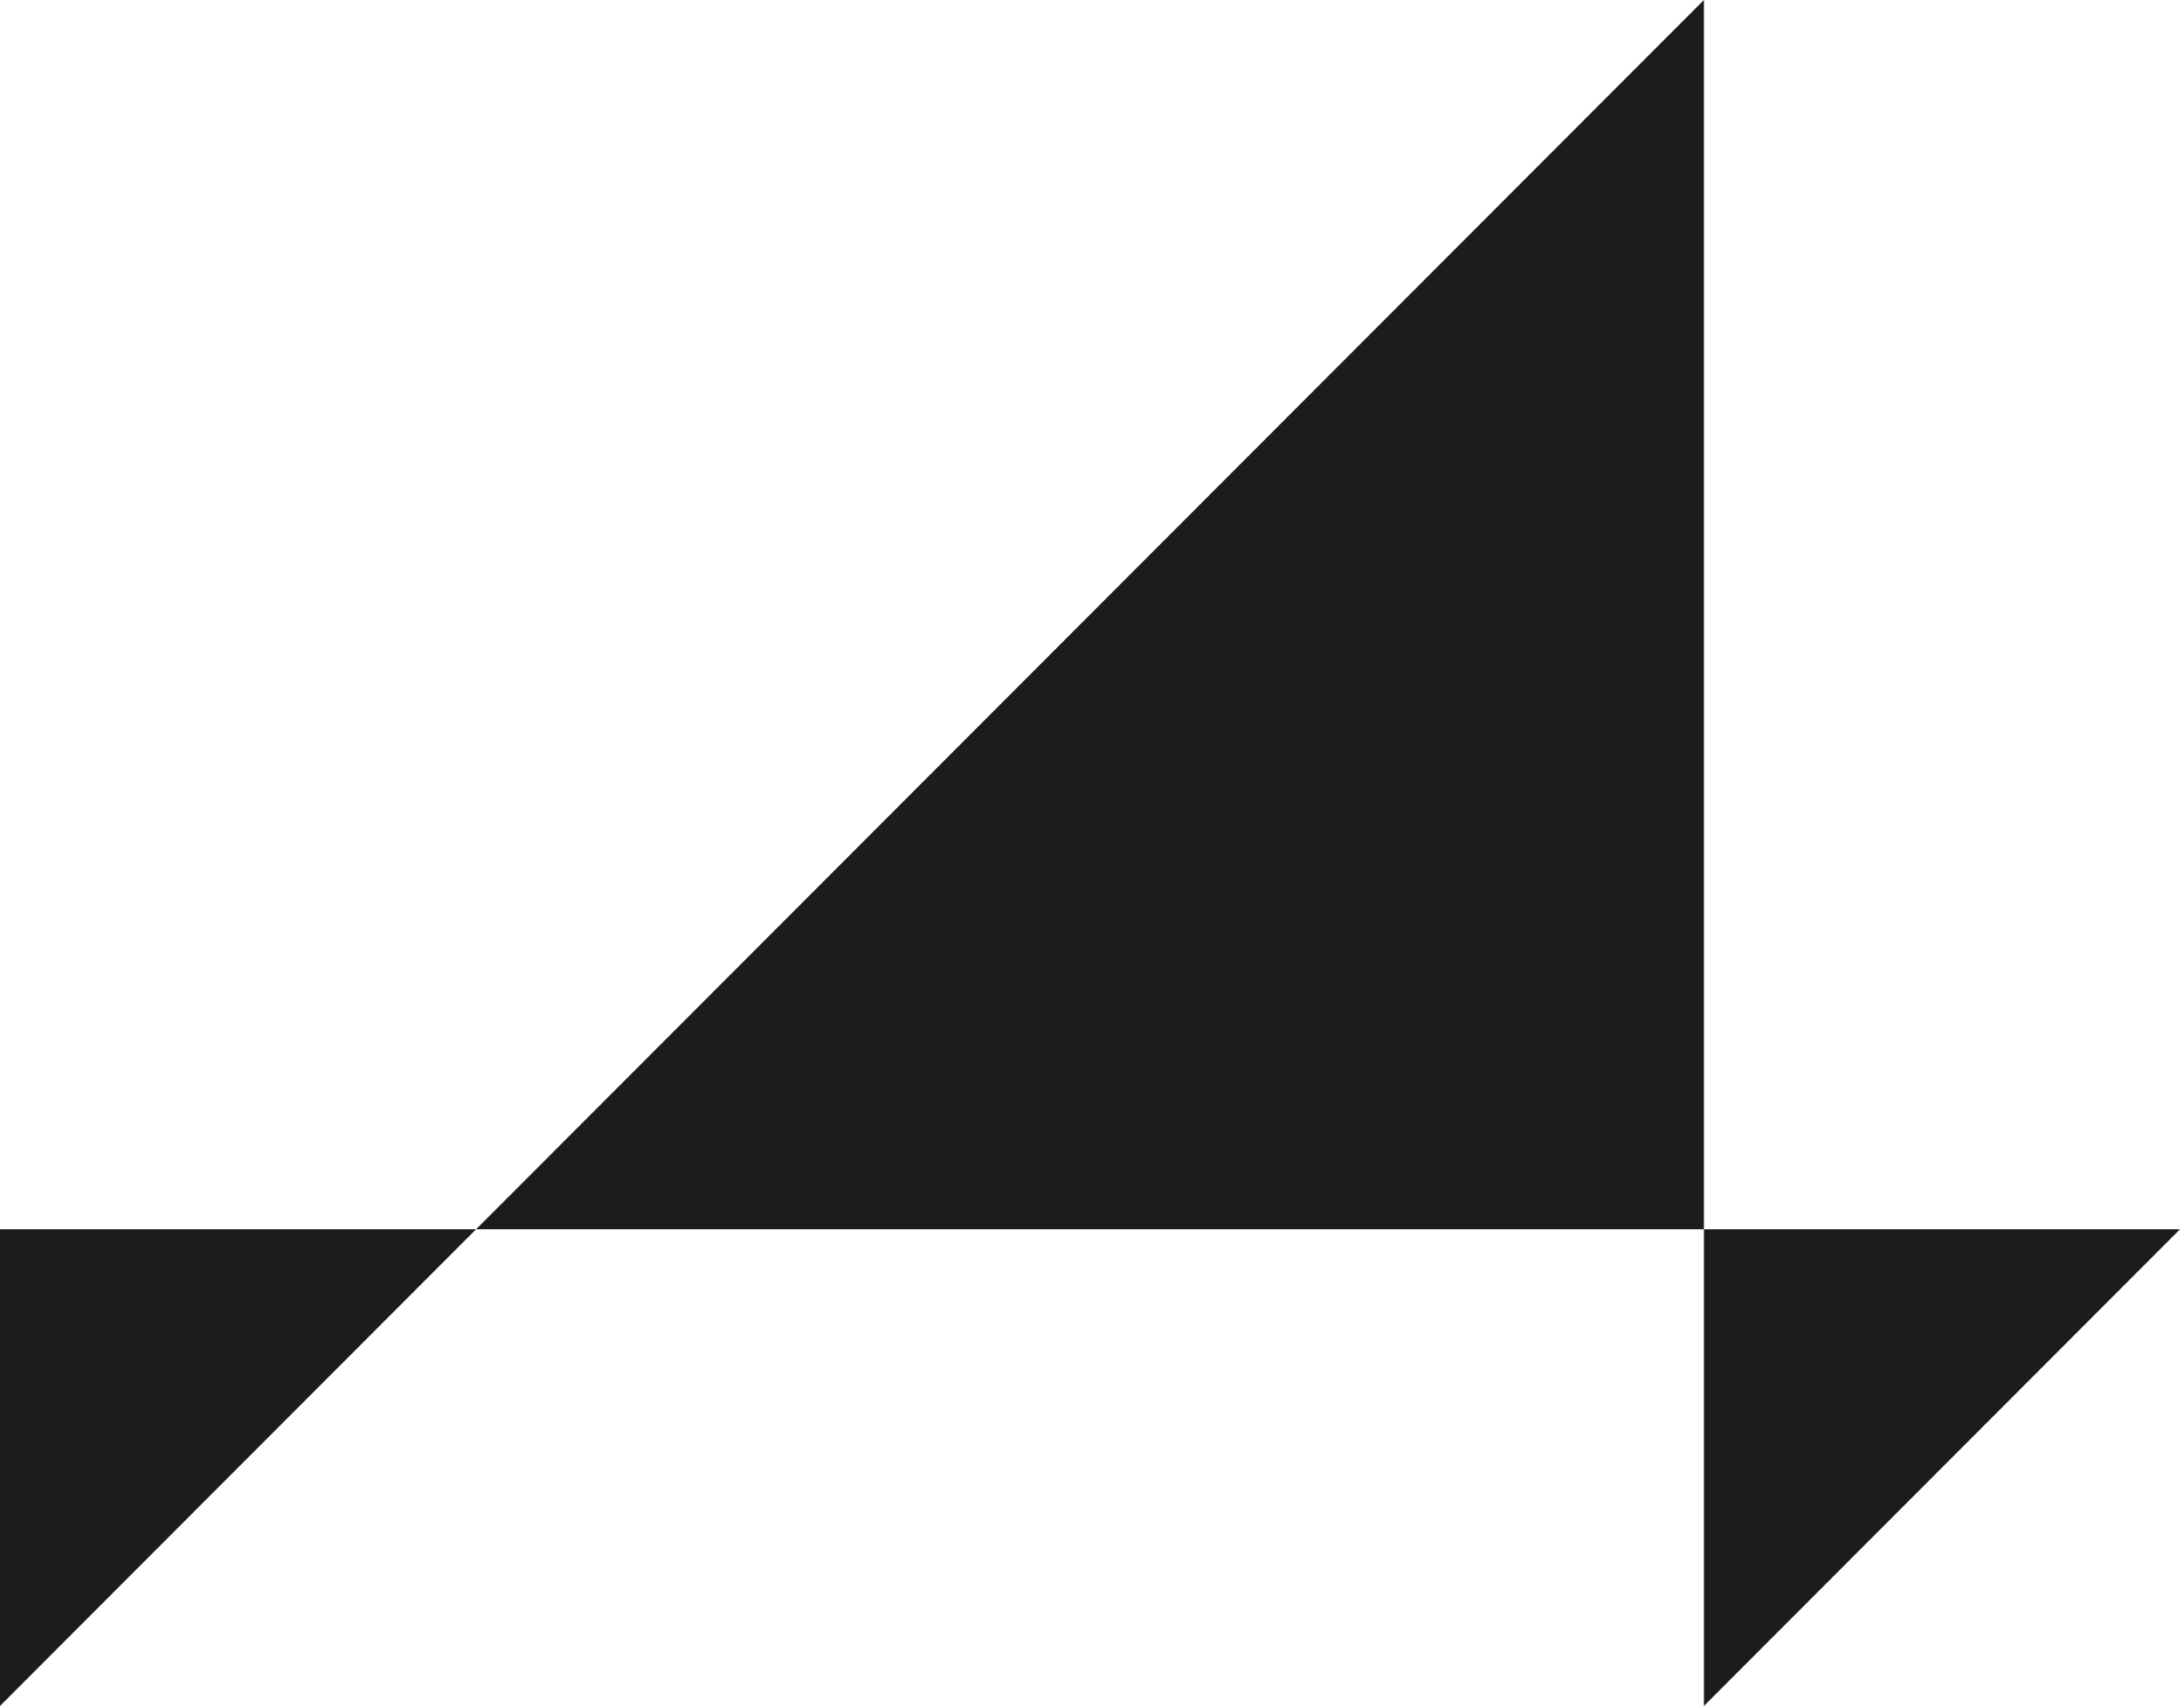 <?xml version="1.0" encoding="UTF-8"?> <svg xmlns="http://www.w3.org/2000/svg" width="229" height="179" viewBox="0 0 229 179" fill="none"><path d="M178.662 128.896H49.917L178.662 0V128.896Z" fill="#1A1C1D"></path><path d="M178.662 128.896H228.579L178.662 178.879V128.896Z" fill="#1A1C1D"></path><path d="M0 128.896H49.917L0 178.879V128.896Z" fill="#1A1C1D"></path></svg> 
